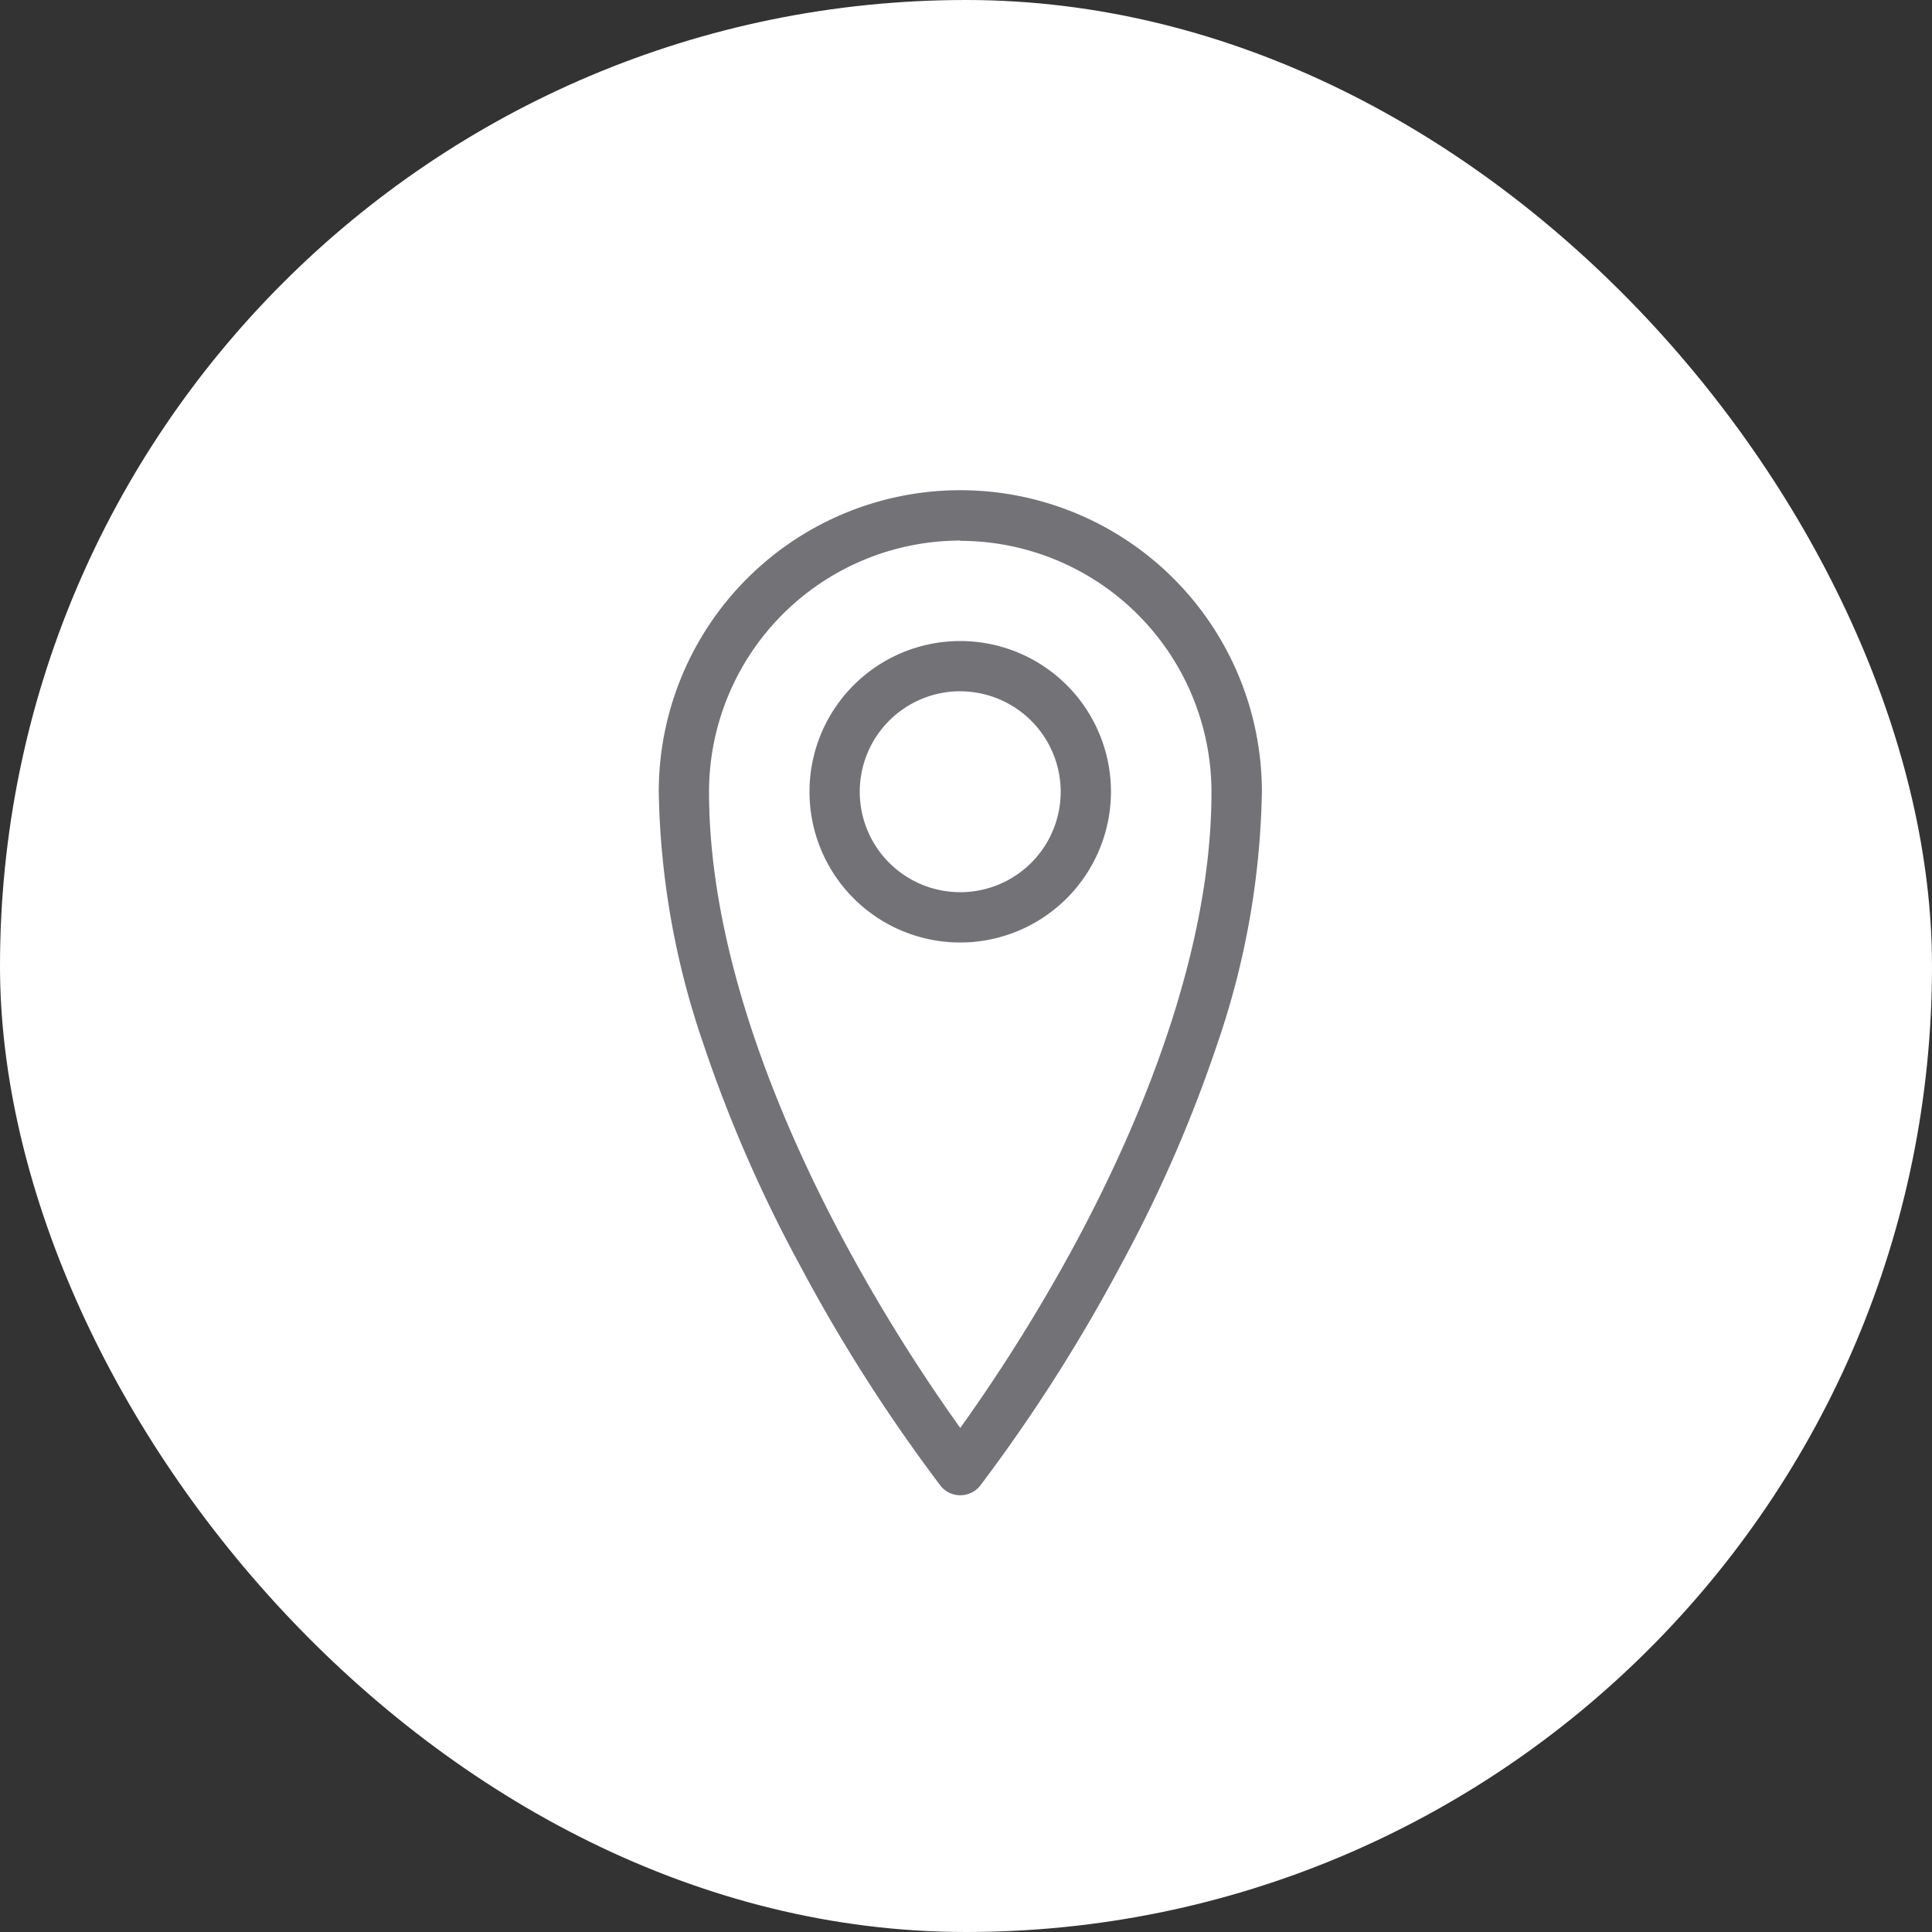 <svg xmlns="http://www.w3.org/2000/svg" width="41.323" height="41.323" viewBox="0 0 41.323 41.323"><rect x="0" y="0" width="41.323" height="41.323" fill="#333333" stroke="none"/><g id="Group_1065" data-name="Group 1065" transform="translate(-1143 -1453)"><rect id="Rectangle_969" data-name="Rectangle 969" width="41.323" height="41.323" rx="20.661" transform="translate(1143 1453)" fill="#fff"></rect><g id="map-marker" transform="translate(1153.09 1463.487)"><path id="Path_14082" data-name="Path 14082" d="M10.448,21.495a.537.537,0,0,1-.422-.205A35.433,35.433,0,0,1,7.02,16.577a29.74,29.74,0,0,1-2.069-4.746A17.4,17.4,0,0,1,4,6.448a6.448,6.448,0,1,1,12.9,0,17.435,17.435,0,0,1-.95,5.382,29.74,29.74,0,0,1-2.069,4.746,35.561,35.561,0,0,1-3.006,4.713.537.537,0,0,1-.422.205Zm0-20.42A5.38,5.38,0,0,0,5.075,6.448c0,3.5,1.572,7.162,2.892,9.62a36.983,36.983,0,0,0,2.482,3.987,36.949,36.949,0,0,0,2.491-4c1.314-2.454,2.882-6.112,2.882-9.6a5.38,5.38,0,0,0-5.374-5.374Z" fill="#727277"></path><path id="Path_14083" data-name="Path 14083" d="M10.224,9.448a3.224,3.224,0,1,1,3.224-3.224A3.228,3.228,0,0,1,10.224,9.448Zm0-5.374a2.149,2.149,0,1,0,2.149,2.149A2.152,2.152,0,0,0,10.224,4.075Z" transform="translate(0.224 0.224)" fill="#727277"></path></g></g></svg>